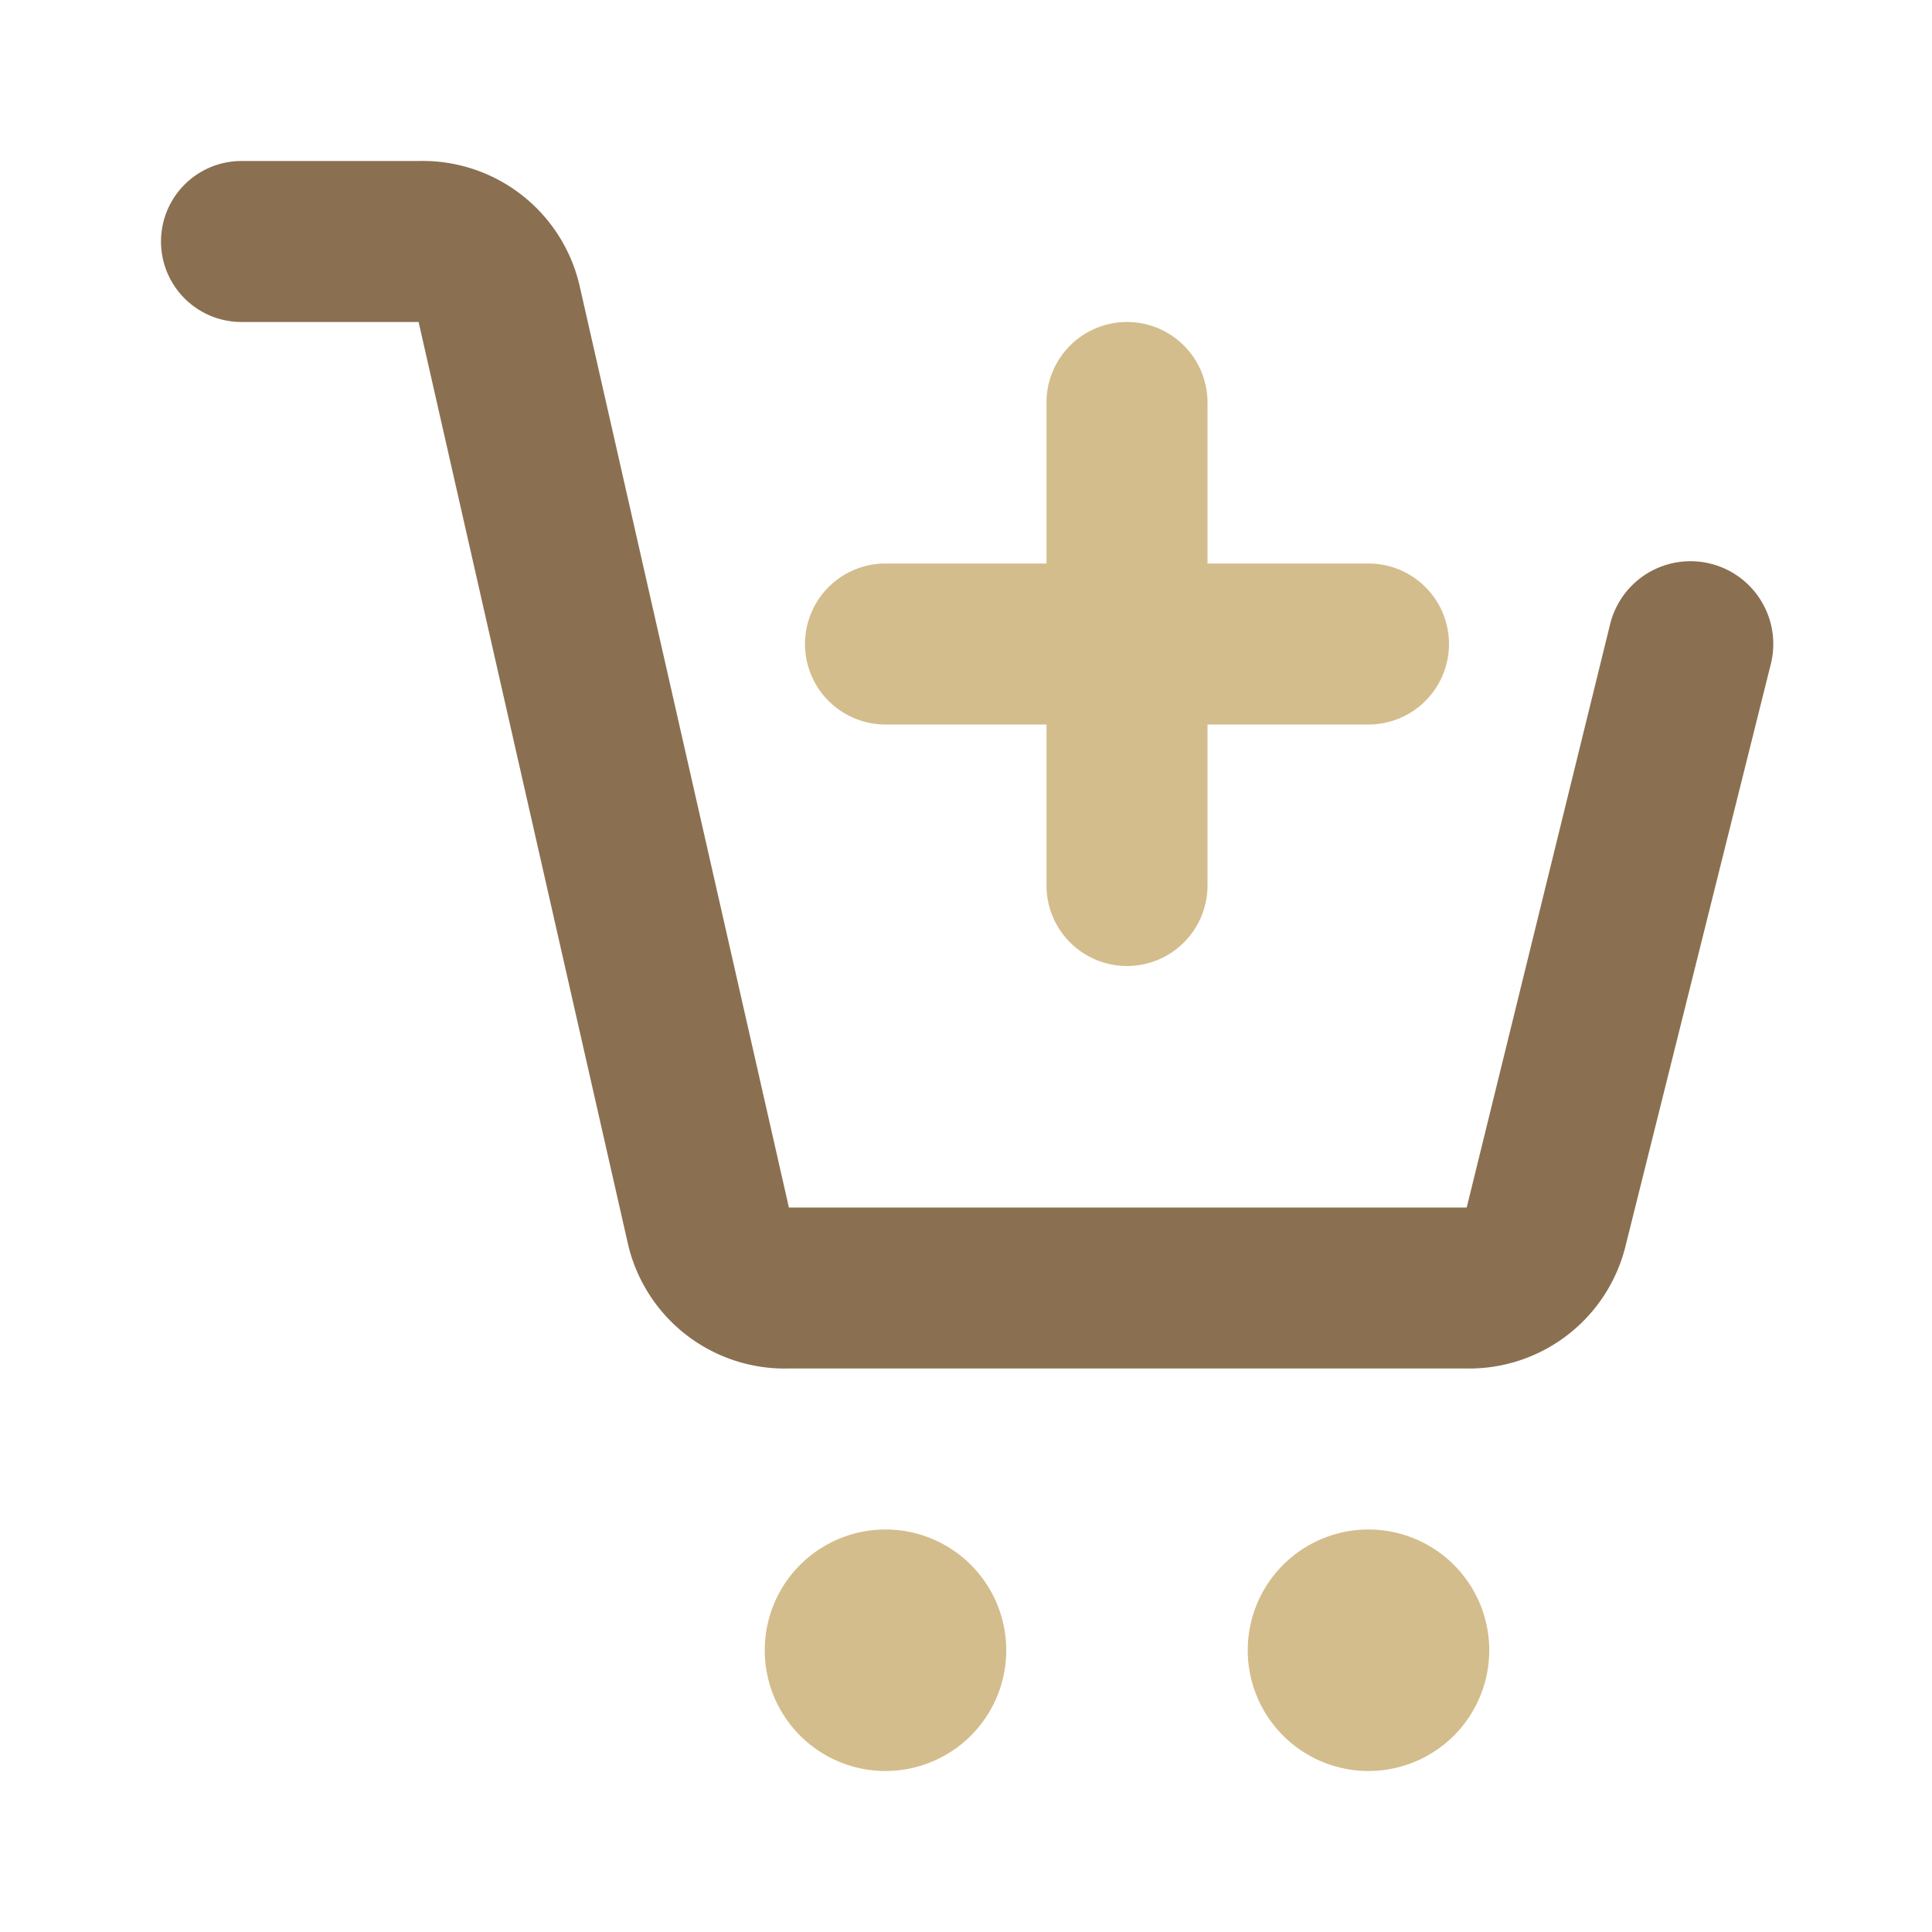 <svg xmlns="http://www.w3.org/2000/svg" fill="#000000" width="800px" height="800px" viewBox="0 0 24 24" id="cart-add" data-name="Flat Color" class="icon flat-color"><g id="SVGRepo_bgCarrier" stroke-width="0"></g><g id="SVGRepo_tracerCarrier" stroke-linecap="round" stroke-linejoin="round"></g><g id="SVGRepo_iconCarrier"><path id="secondary" d="M14,12a1,1,0,0,1-1-1V9H11a1,1,0,0,1,0-2h2V5a1,1,0,0,1,2,0V7h2a1,1,0,0,1,0,2H15v2A1,1,0,0,1,14,12Zm3,7a1.5,1.5,0,1,0,1.5,1.5A1.5,1.5,0,0,0,17,19Zm-6,0a1.5,1.5,0,1,0,1.5,1.5A1.5,1.5,0,0,0,11,19Z" style="fill: #d4bd8c;"></path><path id="primary" d="M18.22,17H9.8a2,2,0,0,1-2-1.55L5.2,4H3A1,1,0,0,1,3,2H5.2a2,2,0,0,1,2,1.55L9.8,15h8.42L20,7.76A1,1,0,0,1,22,8.24l-1.81,7.25A2,2,0,0,1,18.22,17Z" style="fill: #8a7051;"></path></g></svg>